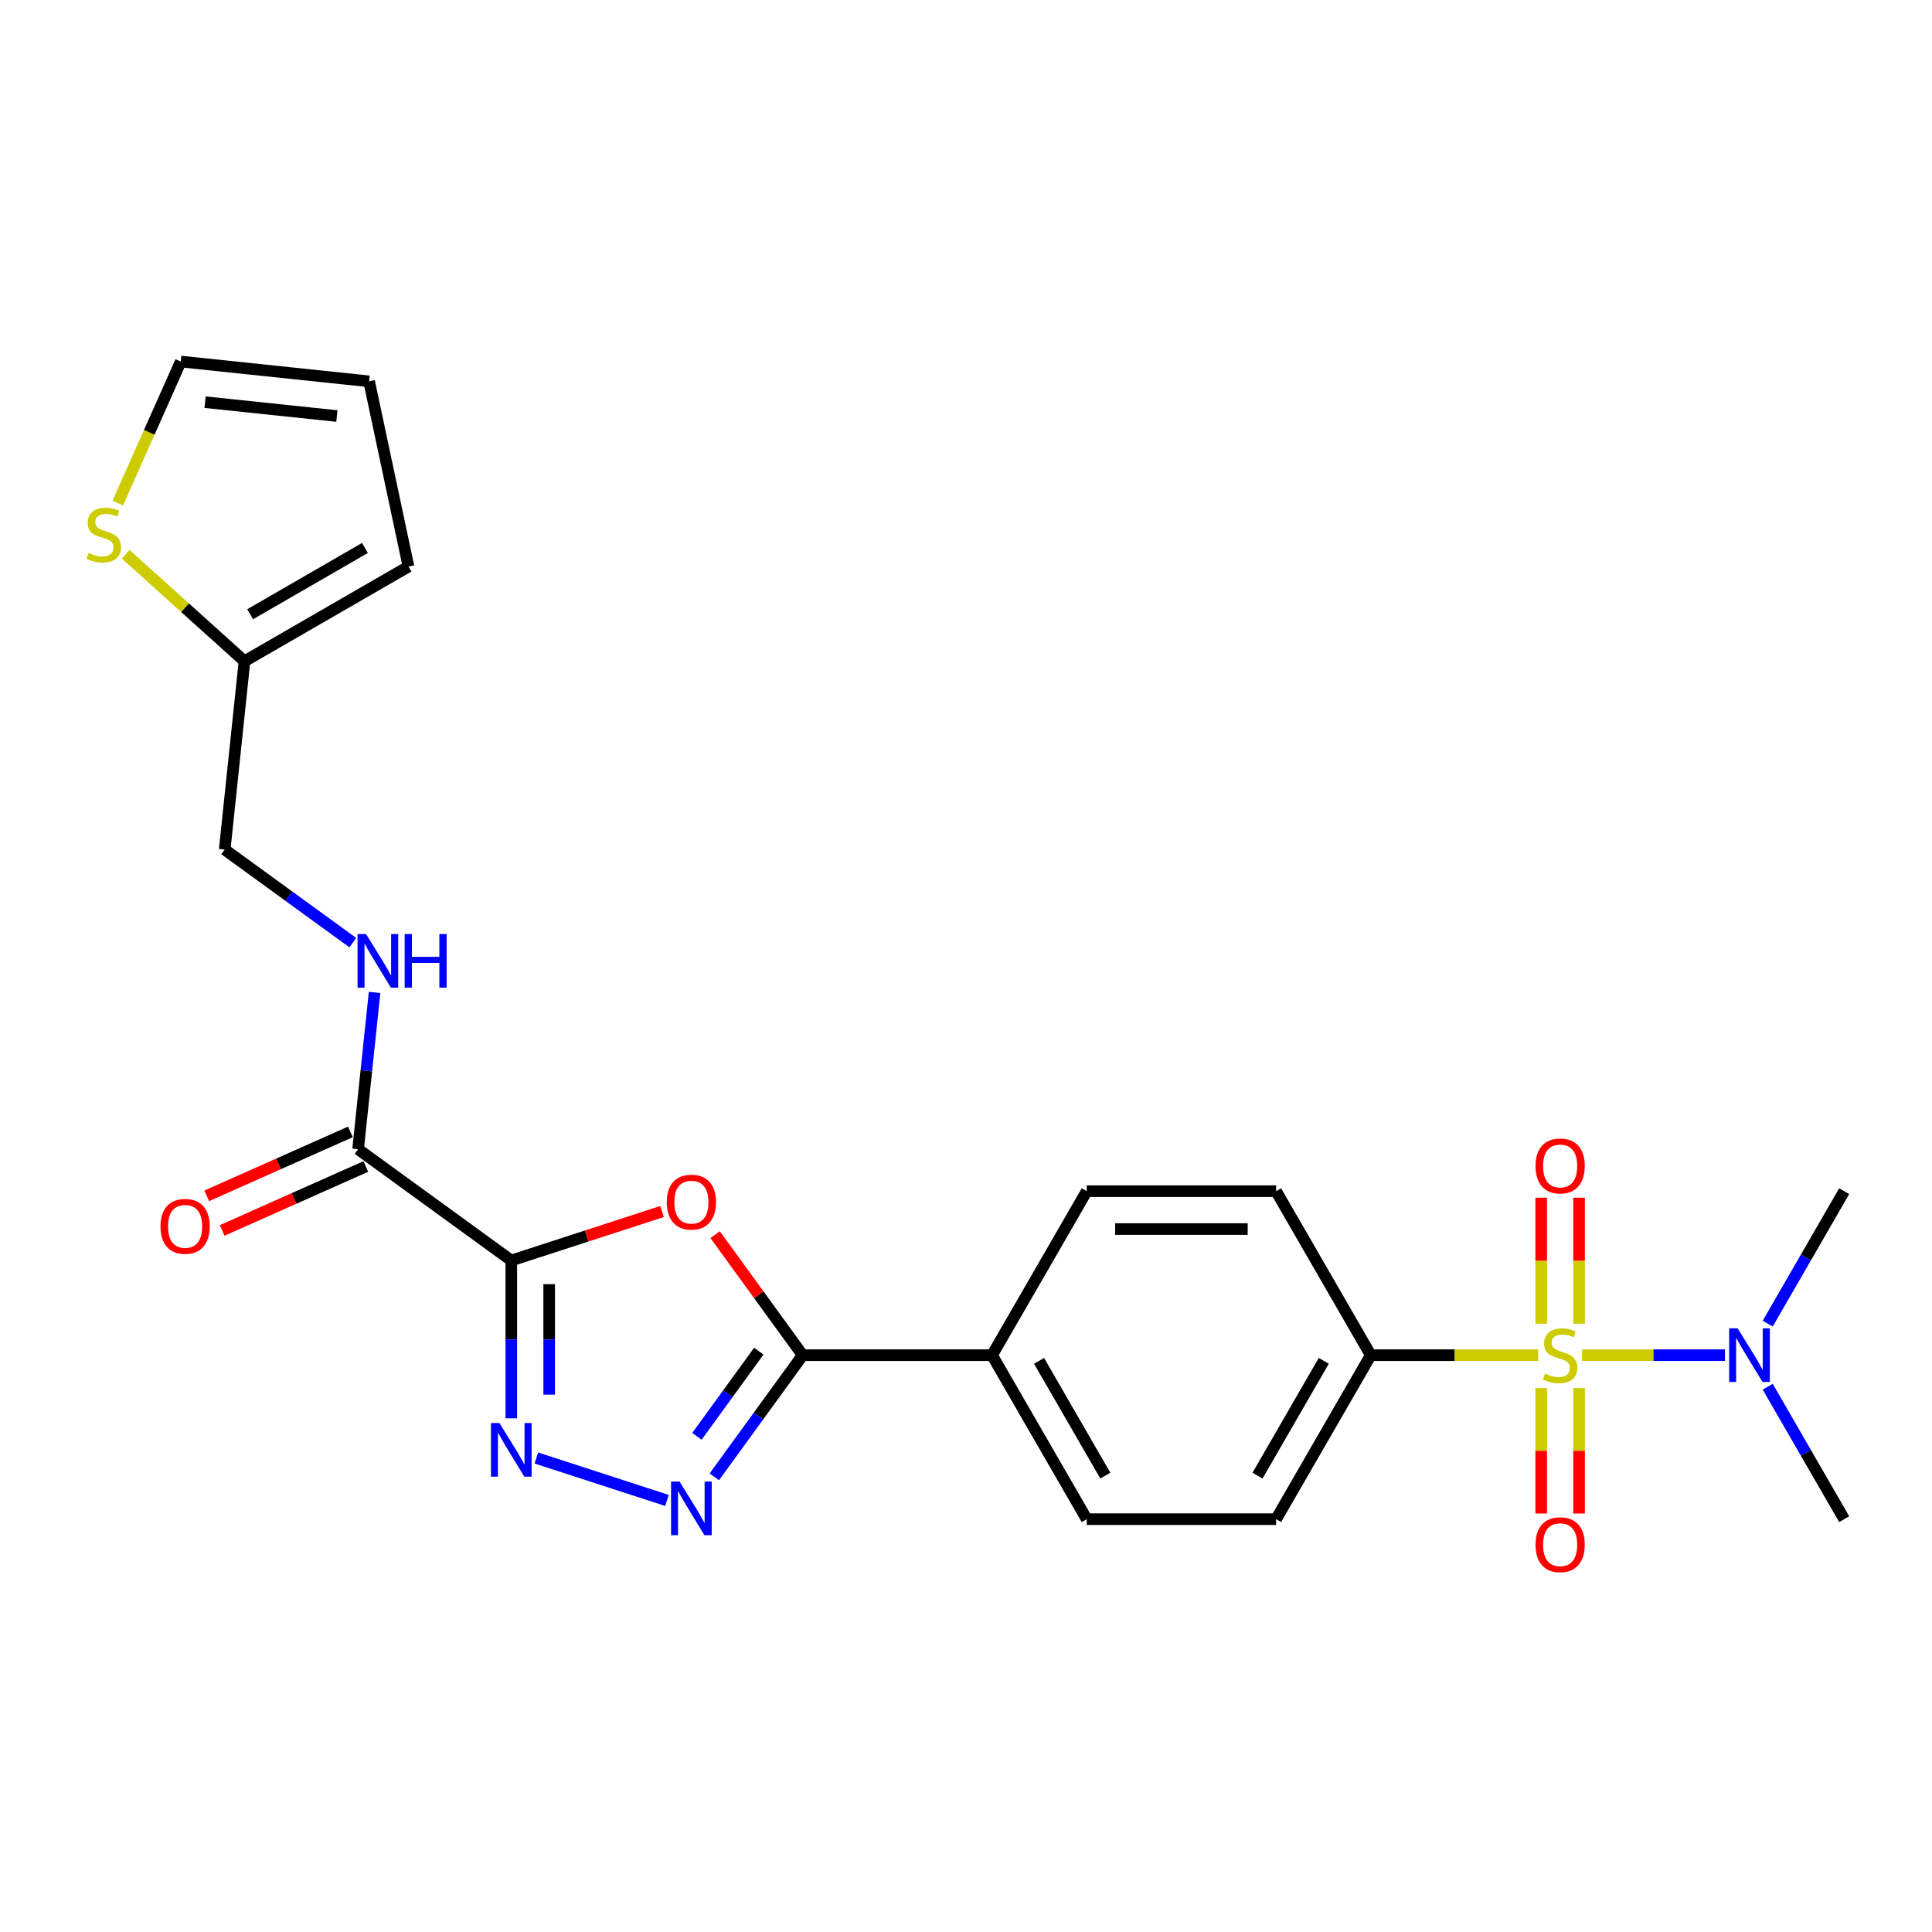 <?xml version='1.0' encoding='iso-8859-1'?>
<svg version='1.1' baseProfile='full'
              xmlns='http://www.w3.org/2000/svg'
                      xmlns:rdkit='http://www.rdkit.org/xml'
                      xmlns:xlink='http://www.w3.org/1999/xlink'
                  xml:space='preserve'
width='1000px' height='1000px' viewBox='0 0 1000 1000'>
<!-- END OF HEADER -->
<rect style='opacity:1.0;fill:#FFFFFF;stroke:none' width='1000' height='1000' x='0' y='0'> </rect>
<path class='bond-6' d='M 796.176,701.437 L 752.844,701.437' style='fill:none;fill-rule:evenodd;stroke:#CCCC00;stroke-width:6px;stroke-linecap:butt;stroke-linejoin:miter;stroke-opacity:1' />
<path class='bond-6' d='M 752.844,701.437 L 709.512,701.437' style='fill:none;fill-rule:evenodd;stroke:#000000;stroke-width:6px;stroke-linecap:butt;stroke-linejoin:miter;stroke-opacity:1' />
<path class='bond-7' d='M 818.875,701.437 L 855.86,701.437' style='fill:none;fill-rule:evenodd;stroke:#CCCC00;stroke-width:6px;stroke-linecap:butt;stroke-linejoin:miter;stroke-opacity:1' />
<path class='bond-7' d='M 855.86,701.437 L 892.846,701.437' style='fill:none;fill-rule:evenodd;stroke:#0000FF;stroke-width:6px;stroke-linecap:butt;stroke-linejoin:miter;stroke-opacity:1' />
<path class='bond-8' d='M 797.724,718.472 L 797.724,750.931' style='fill:none;fill-rule:evenodd;stroke:#CCCC00;stroke-width:6px;stroke-linecap:butt;stroke-linejoin:miter;stroke-opacity:1' />
<path class='bond-8' d='M 797.724,750.931 L 797.724,783.39' style='fill:none;fill-rule:evenodd;stroke:#FF0000;stroke-width:6px;stroke-linecap:butt;stroke-linejoin:miter;stroke-opacity:1' />
<path class='bond-8' d='M 817.327,718.472 L 817.327,750.931' style='fill:none;fill-rule:evenodd;stroke:#CCCC00;stroke-width:6px;stroke-linecap:butt;stroke-linejoin:miter;stroke-opacity:1' />
<path class='bond-8' d='M 817.327,750.931 L 817.327,783.39' style='fill:none;fill-rule:evenodd;stroke:#FF0000;stroke-width:6px;stroke-linecap:butt;stroke-linejoin:miter;stroke-opacity:1' />
<path class='bond-9' d='M 817.327,685.147 L 817.327,652.54' style='fill:none;fill-rule:evenodd;stroke:#CCCC00;stroke-width:6px;stroke-linecap:butt;stroke-linejoin:miter;stroke-opacity:1' />
<path class='bond-9' d='M 817.327,652.54 L 817.327,619.934' style='fill:none;fill-rule:evenodd;stroke:#FF0000;stroke-width:6px;stroke-linecap:butt;stroke-linejoin:miter;stroke-opacity:1' />
<path class='bond-9' d='M 797.724,685.147 L 797.724,652.54' style='fill:none;fill-rule:evenodd;stroke:#CCCC00;stroke-width:6px;stroke-linecap:butt;stroke-linejoin:miter;stroke-opacity:1' />
<path class='bond-9' d='M 797.724,652.54 L 797.724,619.934' style='fill:none;fill-rule:evenodd;stroke:#FF0000;stroke-width:6px;stroke-linecap:butt;stroke-linejoin:miter;stroke-opacity:1' />
<path class='bond-0' d='M 264.645,652.43 L 303.657,639.755' style='fill:none;fill-rule:evenodd;stroke:#000000;stroke-width:6px;stroke-linecap:butt;stroke-linejoin:miter;stroke-opacity:1' />
<path class='bond-0' d='M 303.657,639.755 L 342.669,627.079' style='fill:none;fill-rule:evenodd;stroke:#FF0000;stroke-width:6px;stroke-linecap:butt;stroke-linejoin:miter;stroke-opacity:1' />
<path class='bond-5' d='M 264.645,652.43 L 185.351,594.82' style='fill:none;fill-rule:evenodd;stroke:#000000;stroke-width:6px;stroke-linecap:butt;stroke-linejoin:miter;stroke-opacity:1' />
<path class='bond-26' d='M 264.645,652.43 L 264.645,693.273' style='fill:none;fill-rule:evenodd;stroke:#000000;stroke-width:6px;stroke-linecap:butt;stroke-linejoin:miter;stroke-opacity:1' />
<path class='bond-26' d='M 264.645,693.273 L 264.645,734.115' style='fill:none;fill-rule:evenodd;stroke:#0000FF;stroke-width:6px;stroke-linecap:butt;stroke-linejoin:miter;stroke-opacity:1' />
<path class='bond-26' d='M 284.248,664.683 L 284.248,693.273' style='fill:none;fill-rule:evenodd;stroke:#000000;stroke-width:6px;stroke-linecap:butt;stroke-linejoin:miter;stroke-opacity:1' />
<path class='bond-26' d='M 284.248,693.273 L 284.248,721.862' style='fill:none;fill-rule:evenodd;stroke:#0000FF;stroke-width:6px;stroke-linecap:butt;stroke-linejoin:miter;stroke-opacity:1' />
<path class='bond-1' d='M 370.152,639.06 L 392.812,670.248' style='fill:none;fill-rule:evenodd;stroke:#FF0000;stroke-width:6px;stroke-linecap:butt;stroke-linejoin:miter;stroke-opacity:1' />
<path class='bond-1' d='M 392.812,670.248 L 415.472,701.437' style='fill:none;fill-rule:evenodd;stroke:#000000;stroke-width:6px;stroke-linecap:butt;stroke-linejoin:miter;stroke-opacity:1' />
<path class='bond-2' d='M 277.622,754.66 L 345.225,776.626' style='fill:none;fill-rule:evenodd;stroke:#0000FF;stroke-width:6px;stroke-linecap:butt;stroke-linejoin:miter;stroke-opacity:1' />
<path class='bond-3' d='M 369.725,764.402 L 392.599,732.92' style='fill:none;fill-rule:evenodd;stroke:#0000FF;stroke-width:6px;stroke-linecap:butt;stroke-linejoin:miter;stroke-opacity:1' />
<path class='bond-3' d='M 392.599,732.92 L 415.472,701.437' style='fill:none;fill-rule:evenodd;stroke:#000000;stroke-width:6px;stroke-linecap:butt;stroke-linejoin:miter;stroke-opacity:1' />
<path class='bond-3' d='M 360.728,743.435 L 376.74,721.398' style='fill:none;fill-rule:evenodd;stroke:#0000FF;stroke-width:6px;stroke-linecap:butt;stroke-linejoin:miter;stroke-opacity:1' />
<path class='bond-3' d='M 376.74,721.398 L 392.751,699.36' style='fill:none;fill-rule:evenodd;stroke:#000000;stroke-width:6px;stroke-linecap:butt;stroke-linejoin:miter;stroke-opacity:1' />
<path class='bond-4' d='M 415.472,701.437 L 513.485,701.437' style='fill:none;fill-rule:evenodd;stroke:#000000;stroke-width:6px;stroke-linecap:butt;stroke-linejoin:miter;stroke-opacity:1' />
<path class='bond-10' d='M 185.351,594.82 L 189.615,554.246' style='fill:none;fill-rule:evenodd;stroke:#000000;stroke-width:6px;stroke-linecap:butt;stroke-linejoin:miter;stroke-opacity:1' />
<path class='bond-10' d='M 189.615,554.246 L 193.88,513.672' style='fill:none;fill-rule:evenodd;stroke:#0000FF;stroke-width:6px;stroke-linecap:butt;stroke-linejoin:miter;stroke-opacity:1' />
<path class='bond-15' d='M 181.364,585.866 L 144.19,602.416' style='fill:none;fill-rule:evenodd;stroke:#000000;stroke-width:6px;stroke-linecap:butt;stroke-linejoin:miter;stroke-opacity:1' />
<path class='bond-15' d='M 144.19,602.416 L 107.016,618.967' style='fill:none;fill-rule:evenodd;stroke:#FF0000;stroke-width:6px;stroke-linecap:butt;stroke-linejoin:miter;stroke-opacity:1' />
<path class='bond-15' d='M 189.337,603.774 L 152.163,620.324' style='fill:none;fill-rule:evenodd;stroke:#000000;stroke-width:6px;stroke-linecap:butt;stroke-linejoin:miter;stroke-opacity:1' />
<path class='bond-15' d='M 152.163,620.324 L 114.99,636.875' style='fill:none;fill-rule:evenodd;stroke:#FF0000;stroke-width:6px;stroke-linecap:butt;stroke-linejoin:miter;stroke-opacity:1' />
<path class='bond-18' d='M 709.512,701.437 L 660.505,786.319' style='fill:none;fill-rule:evenodd;stroke:#000000;stroke-width:6px;stroke-linecap:butt;stroke-linejoin:miter;stroke-opacity:1' />
<path class='bond-18' d='M 685.185,704.368 L 650.88,763.785' style='fill:none;fill-rule:evenodd;stroke:#000000;stroke-width:6px;stroke-linecap:butt;stroke-linejoin:miter;stroke-opacity:1' />
<path class='bond-19' d='M 709.512,701.437 L 660.505,616.555' style='fill:none;fill-rule:evenodd;stroke:#000000;stroke-width:6px;stroke-linecap:butt;stroke-linejoin:miter;stroke-opacity:1' />
<path class='bond-23' d='M 914.966,685.108 L 934.756,650.831' style='fill:none;fill-rule:evenodd;stroke:#0000FF;stroke-width:6px;stroke-linecap:butt;stroke-linejoin:miter;stroke-opacity:1' />
<path class='bond-23' d='M 934.756,650.831 L 954.545,616.555' style='fill:none;fill-rule:evenodd;stroke:#000000;stroke-width:6px;stroke-linecap:butt;stroke-linejoin:miter;stroke-opacity:1' />
<path class='bond-24' d='M 914.966,717.766 L 934.756,752.043' style='fill:none;fill-rule:evenodd;stroke:#0000FF;stroke-width:6px;stroke-linecap:butt;stroke-linejoin:miter;stroke-opacity:1' />
<path class='bond-24' d='M 934.756,752.043 L 954.545,786.319' style='fill:none;fill-rule:evenodd;stroke:#000000;stroke-width:6px;stroke-linecap:butt;stroke-linejoin:miter;stroke-opacity:1' />
<path class='bond-22' d='M 182.619,487.915 L 149.46,463.824' style='fill:none;fill-rule:evenodd;stroke:#0000FF;stroke-width:6px;stroke-linecap:butt;stroke-linejoin:miter;stroke-opacity:1' />
<path class='bond-22' d='M 149.46,463.824 L 116.301,439.732' style='fill:none;fill-rule:evenodd;stroke:#000000;stroke-width:6px;stroke-linecap:butt;stroke-linejoin:miter;stroke-opacity:1' />
<path class='bond-11' d='M 65.058,286.892 L 95.802,314.574' style='fill:none;fill-rule:evenodd;stroke:#CCCC00;stroke-width:6px;stroke-linecap:butt;stroke-linejoin:miter;stroke-opacity:1' />
<path class='bond-11' d='M 95.802,314.574 L 126.547,342.256' style='fill:none;fill-rule:evenodd;stroke:#000000;stroke-width:6px;stroke-linecap:butt;stroke-linejoin:miter;stroke-opacity:1' />
<path class='bond-14' d='M 60.961,260.382 L 77.268,223.757' style='fill:none;fill-rule:evenodd;stroke:#CCCC00;stroke-width:6px;stroke-linecap:butt;stroke-linejoin:miter;stroke-opacity:1' />
<path class='bond-14' d='M 77.268,223.757 L 93.574,187.133' style='fill:none;fill-rule:evenodd;stroke:#000000;stroke-width:6px;stroke-linecap:butt;stroke-linejoin:miter;stroke-opacity:1' />
<path class='bond-12' d='M 513.485,701.437 L 562.492,616.555' style='fill:none;fill-rule:evenodd;stroke:#000000;stroke-width:6px;stroke-linecap:butt;stroke-linejoin:miter;stroke-opacity:1' />
<path class='bond-25' d='M 513.485,701.437 L 562.492,786.319' style='fill:none;fill-rule:evenodd;stroke:#000000;stroke-width:6px;stroke-linecap:butt;stroke-linejoin:miter;stroke-opacity:1' />
<path class='bond-25' d='M 537.813,704.368 L 572.118,763.785' style='fill:none;fill-rule:evenodd;stroke:#000000;stroke-width:6px;stroke-linecap:butt;stroke-linejoin:miter;stroke-opacity:1' />
<path class='bond-13' d='M 126.547,342.256 L 116.301,439.732' style='fill:none;fill-rule:evenodd;stroke:#000000;stroke-width:6px;stroke-linecap:butt;stroke-linejoin:miter;stroke-opacity:1' />
<path class='bond-16' d='M 126.547,342.256 L 211.429,293.249' style='fill:none;fill-rule:evenodd;stroke:#000000;stroke-width:6px;stroke-linecap:butt;stroke-linejoin:miter;stroke-opacity:1' />
<path class='bond-16' d='M 129.477,317.929 L 188.895,283.624' style='fill:none;fill-rule:evenodd;stroke:#000000;stroke-width:6px;stroke-linecap:butt;stroke-linejoin:miter;stroke-opacity:1' />
<path class='bond-27' d='M 93.574,187.133 L 191.05,197.378' style='fill:none;fill-rule:evenodd;stroke:#000000;stroke-width:6px;stroke-linecap:butt;stroke-linejoin:miter;stroke-opacity:1' />
<path class='bond-27' d='M 106.146,208.165 L 174.38,215.336' style='fill:none;fill-rule:evenodd;stroke:#000000;stroke-width:6px;stroke-linecap:butt;stroke-linejoin:miter;stroke-opacity:1' />
<path class='bond-17' d='M 211.429,293.249 L 191.05,197.378' style='fill:none;fill-rule:evenodd;stroke:#000000;stroke-width:6px;stroke-linecap:butt;stroke-linejoin:miter;stroke-opacity:1' />
<path class='bond-20' d='M 660.505,786.319 L 562.492,786.319' style='fill:none;fill-rule:evenodd;stroke:#000000;stroke-width:6px;stroke-linecap:butt;stroke-linejoin:miter;stroke-opacity:1' />
<path class='bond-21' d='M 660.505,616.555 L 562.492,616.555' style='fill:none;fill-rule:evenodd;stroke:#000000;stroke-width:6px;stroke-linecap:butt;stroke-linejoin:miter;stroke-opacity:1' />
<path class='bond-21' d='M 645.803,636.158 L 577.194,636.158' style='fill:none;fill-rule:evenodd;stroke:#000000;stroke-width:6px;stroke-linecap:butt;stroke-linejoin:miter;stroke-opacity:1' />
<path  class='atom-0' d='M 799.684 710.964
Q 799.998 711.082, 801.292 711.63
Q 802.586 712.179, 803.997 712.532
Q 805.448 712.846, 806.859 712.846
Q 809.486 712.846, 811.015 711.591
Q 812.544 710.297, 812.544 708.063
Q 812.544 706.534, 811.76 705.593
Q 811.015 704.652, 809.839 704.142
Q 808.662 703.633, 806.702 703.044
Q 804.232 702.3, 802.742 701.594
Q 801.292 700.888, 800.233 699.398
Q 799.214 697.909, 799.214 695.399
Q 799.214 691.91, 801.566 689.754
Q 803.958 687.598, 808.662 687.598
Q 811.877 687.598, 815.523 689.127
L 814.622 692.145
Q 811.289 690.773, 808.78 690.773
Q 806.075 690.773, 804.585 691.91
Q 803.095 693.008, 803.134 694.929
Q 803.134 696.419, 803.879 697.32
Q 804.663 698.222, 805.761 698.732
Q 806.898 699.242, 808.78 699.83
Q 811.289 700.614, 812.779 701.398
Q 814.269 702.182, 815.327 703.789
Q 816.425 705.358, 816.425 708.063
Q 816.425 711.905, 813.838 713.983
Q 811.289 716.021, 807.016 716.021
Q 804.546 716.021, 802.664 715.473
Q 800.821 714.963, 798.626 714.061
L 799.684 710.964
' fill='#CCCC00'/>
<path  class='atom-2' d='M 345.12 622.221
Q 345.12 615.556, 348.413 611.832
Q 351.706 608.107, 357.861 608.107
Q 364.017 608.107, 367.31 611.832
Q 370.603 615.556, 370.603 622.221
Q 370.603 628.964, 367.271 632.806
Q 363.938 636.609, 357.861 636.609
Q 351.745 636.609, 348.413 632.806
Q 345.12 629.003, 345.12 622.221
M 357.861 633.473
Q 362.095 633.473, 364.369 630.65
Q 366.682 627.788, 366.682 622.221
Q 366.682 616.771, 364.369 614.027
Q 362.095 611.243, 357.861 611.243
Q 353.627 611.243, 351.314 613.988
Q 349.04 616.732, 349.04 622.221
Q 349.04 627.827, 351.314 630.65
Q 353.627 633.473, 357.861 633.473
' fill='#FF0000'/>
<path  class='atom-3' d='M 258.509 736.565
L 267.605 751.267
Q 268.507 752.718, 269.957 755.344
Q 271.408 757.971, 271.486 758.128
L 271.486 736.565
L 275.172 736.565
L 275.172 764.322
L 271.369 764.322
L 261.607 748.248
Q 260.47 746.366, 259.254 744.21
Q 258.078 742.054, 257.725 741.387
L 257.725 764.322
L 254.118 764.322
L 254.118 736.565
L 258.509 736.565
' fill='#0000FF'/>
<path  class='atom-4' d='M 351.726 766.853
L 360.821 781.555
Q 361.723 783.005, 363.174 785.632
Q 364.624 788.259, 364.703 788.416
L 364.703 766.853
L 368.388 766.853
L 368.388 794.61
L 364.585 794.61
L 354.823 778.536
Q 353.686 776.654, 352.471 774.498
Q 351.294 772.342, 350.942 771.675
L 350.942 794.61
L 347.335 794.61
L 347.335 766.853
L 351.726 766.853
' fill='#0000FF'/>
<path  class='atom-8' d='M 899.403 687.558
L 908.499 702.26
Q 909.401 703.711, 910.851 706.338
Q 912.302 708.964, 912.38 709.121
L 912.38 687.558
L 916.065 687.558
L 916.065 715.316
L 912.263 715.316
L 902.5 699.242
Q 901.363 697.36, 900.148 695.203
Q 898.972 693.047, 898.619 692.381
L 898.619 715.316
L 895.012 715.316
L 895.012 687.558
L 899.403 687.558
' fill='#0000FF'/>
<path  class='atom-9' d='M 794.784 799.529
Q 794.784 792.864, 798.077 789.139
Q 801.37 785.415, 807.525 785.415
Q 813.681 785.415, 816.974 789.139
Q 820.267 792.864, 820.267 799.529
Q 820.267 806.272, 816.935 810.114
Q 813.602 813.917, 807.525 813.917
Q 801.409 813.917, 798.077 810.114
Q 794.784 806.311, 794.784 799.529
M 807.525 810.781
Q 811.76 810.781, 814.034 807.958
Q 816.347 805.096, 816.347 799.529
Q 816.347 794.079, 814.034 791.335
Q 811.76 788.551, 807.525 788.551
Q 803.291 788.551, 800.978 791.296
Q 798.704 794.04, 798.704 799.529
Q 798.704 805.135, 800.978 807.958
Q 803.291 810.781, 807.525 810.781
' fill='#FF0000'/>
<path  class='atom-10' d='M 794.784 603.502
Q 794.784 596.837, 798.077 593.113
Q 801.37 589.388, 807.525 589.388
Q 813.681 589.388, 816.974 593.113
Q 820.267 596.837, 820.267 603.502
Q 820.267 610.245, 816.935 614.088
Q 813.602 617.89, 807.525 617.89
Q 801.409 617.89, 798.077 614.088
Q 794.784 610.285, 794.784 603.502
M 807.525 614.754
Q 811.76 614.754, 814.034 611.931
Q 816.347 609.069, 816.347 603.502
Q 816.347 598.053, 814.034 595.308
Q 811.76 592.525, 807.525 592.525
Q 803.291 592.525, 800.978 595.269
Q 798.704 598.013, 798.704 603.502
Q 798.704 609.108, 800.978 611.931
Q 803.291 614.754, 807.525 614.754
' fill='#FF0000'/>
<path  class='atom-11' d='M 189.46 483.464
L 198.556 498.166
Q 199.458 499.617, 200.908 502.244
Q 202.359 504.871, 202.437 505.027
L 202.437 483.464
L 206.122 483.464
L 206.122 511.222
L 202.32 511.222
L 192.557 495.148
Q 191.42 493.266, 190.205 491.109
Q 189.029 488.953, 188.676 488.287
L 188.676 511.222
L 185.069 511.222
L 185.069 483.464
L 189.46 483.464
' fill='#0000FF'/>
<path  class='atom-11' d='M 209.455 483.464
L 213.219 483.464
L 213.219 495.265
L 227.411 495.265
L 227.411 483.464
L 231.175 483.464
L 231.175 511.222
L 227.411 511.222
L 227.411 498.402
L 213.219 498.402
L 213.219 511.222
L 209.455 511.222
L 209.455 483.464
' fill='#0000FF'/>
<path  class='atom-12' d='M 45.867 286.199
Q 46.181 286.317, 47.475 286.866
Q 48.769 287.414, 50.18 287.767
Q 51.63 288.081, 53.042 288.081
Q 55.669 288.081, 57.198 286.826
Q 58.727 285.533, 58.727 283.298
Q 58.727 281.769, 57.943 280.828
Q 57.198 279.887, 56.022 279.377
Q 54.845 278.868, 52.885 278.28
Q 50.415 277.535, 48.925 276.829
Q 47.475 276.123, 46.416 274.634
Q 45.397 273.144, 45.397 270.635
Q 45.397 267.145, 47.749 264.989
Q 50.141 262.833, 54.845 262.833
Q 58.06 262.833, 61.706 264.362
L 60.805 267.381
Q 57.472 266.008, 54.963 266.008
Q 52.258 266.008, 50.768 267.145
Q 49.278 268.243, 49.317 270.164
Q 49.317 271.654, 50.062 272.556
Q 50.846 273.457, 51.944 273.967
Q 53.081 274.477, 54.963 275.065
Q 57.472 275.849, 58.962 276.633
Q 60.452 277.417, 61.51 279.025
Q 62.608 280.593, 62.608 283.298
Q 62.608 287.14, 60.02 289.218
Q 57.472 291.257, 53.199 291.257
Q 50.729 291.257, 48.847 290.708
Q 47.004 290.198, 44.809 289.296
L 45.867 286.199
' fill='#CCCC00'/>
<path  class='atom-16' d='M 83.069 634.764
Q 83.069 628.099, 86.362 624.374
Q 89.656 620.65, 95.811 620.65
Q 101.966 620.65, 105.259 624.374
Q 108.553 628.099, 108.553 634.764
Q 108.553 641.507, 105.22 645.349
Q 101.888 649.152, 95.811 649.152
Q 89.695 649.152, 86.362 645.349
Q 83.069 641.546, 83.069 634.764
M 95.811 646.016
Q 100.045 646.016, 102.319 643.193
Q 104.632 640.331, 104.632 634.764
Q 104.632 629.314, 102.319 626.57
Q 100.045 623.786, 95.811 623.786
Q 91.577 623.786, 89.264 626.53
Q 86.99 629.275, 86.99 634.764
Q 86.99 640.37, 89.264 643.193
Q 91.577 646.016, 95.811 646.016
' fill='#FF0000'/>
</svg>
